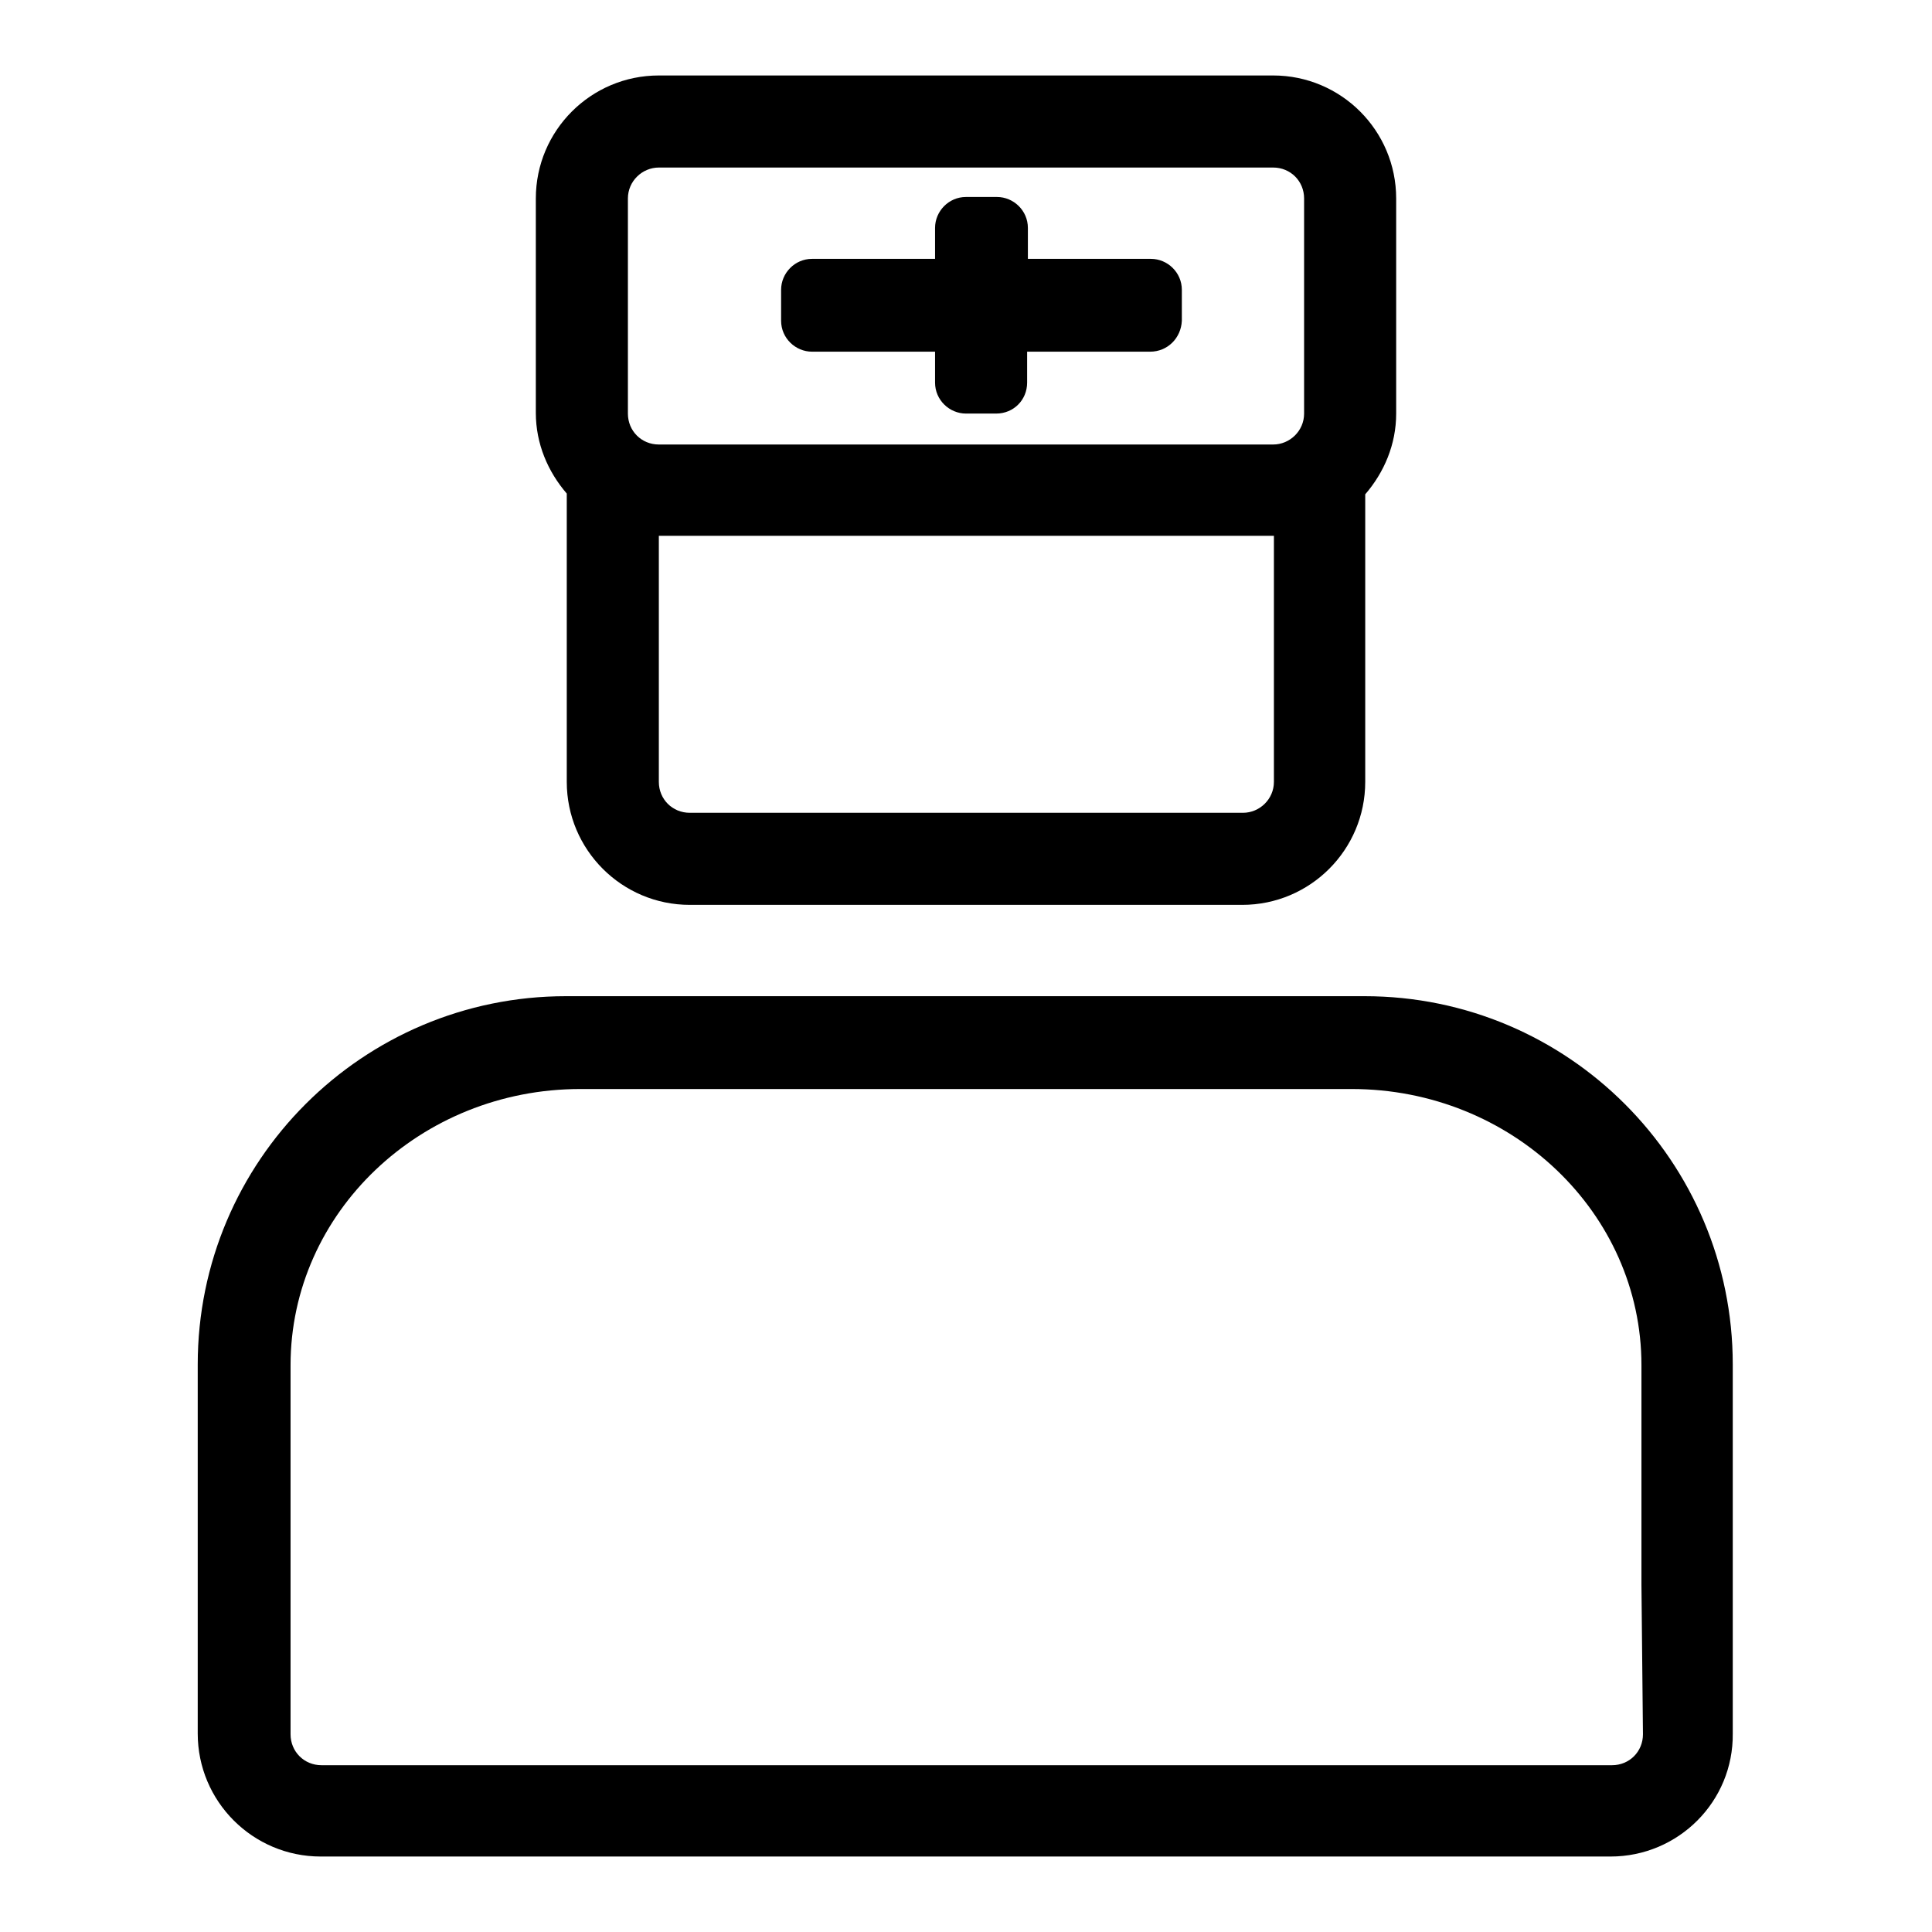 <?xml version="1.0" encoding="utf-8"?>
<!-- Svg Vector Icons : http://www.onlinewebfonts.com/icon -->
<!DOCTYPE svg PUBLIC "-//W3C//DTD SVG 1.1//EN" "http://www.w3.org/Graphics/SVG/1.1/DTD/svg11.dtd">
<svg version="1.1" xmlns="http://www.w3.org/2000/svg" xmlns:xlink="http://www.w3.org/1999/xlink" x="0px" y="0px" viewBox="0 0 256 256" enable-background="new 0 0 256 256" xml:space="preserve">
<g> <path fill="#000000" d="M213.4,246h-4.1H46.6h-4.1c-9,0-16.3-7.3-16.3-16.3v-4.1v-44.8c0-27,21.9-48.8,48.8-48.8h105.8 c27,0,48.8,21.9,48.8,48.8v44.8v4.1C229.7,238.7,222.4,246,213.4,246L213.4,246z M217.5,210v-0.6v-28.5c0-20.2-17.2-36.6-38.4-36.6 H76.9c-21.2,0-38.4,16.4-38.4,36.6v28.5v0.6v19.8c0,2.3,1.8,4.1,4.1,4.1h19.8h0.6h130.2h0.6h19.8c2.3,0,4.1-1.8,4.1-4.1L217.5,210 L217.5,210z M180.9,103.6c0,9-7.3,16.3-16.3,16.3H91.4c-9,0-16.3-7.3-16.3-16.3V65.4c-2.5-2.9-4.1-6.6-4.1-10.7V26.3 c0-9,7.3-16.3,16.3-16.3h81.4c9,0,16.3,7.3,16.3,16.3v28.5c0,4.1-1.6,7.8-4.1,10.7V103.6L180.9,103.6z M87.3,103.6 c0,2.3,1.8,4.1,4.1,4.1h73.3c2.2,0,4.1-1.8,4.1-4.1V71H87.3L87.3,103.6L87.3,103.6z M172.8,26.3c0-2.3-1.8-4.1-4.1-4.1H87.3 c-2.2,0-4.1,1.8-4.1,4.1v28.5c0,2.3,1.8,4.1,4.1,4.1h81.4c2.2,0,4.1-1.8,4.1-4.1V26.3L172.8,26.3z M152.4,46.6h-16.3v4.1 c0,2.3-1.8,4.1-4.1,4.1H128c-2.2,0-4.1-1.8-4.1-4.1v-4.1h-16.3c-2.2,0-4.1-1.8-4.1-4.1v-4.1c0-2.2,1.8-4.1,4.1-4.1h16.3v-4.1 c0-2.2,1.8-4.1,4.1-4.1h4.1c2.2,0,4.1,1.8,4.1,4.1v4.1h16.3c2.2,0,4.1,1.8,4.1,4.1v4.1C156.5,44.8,154.7,46.6,152.4,46.6 L152.4,46.6z"/></g>
</svg>